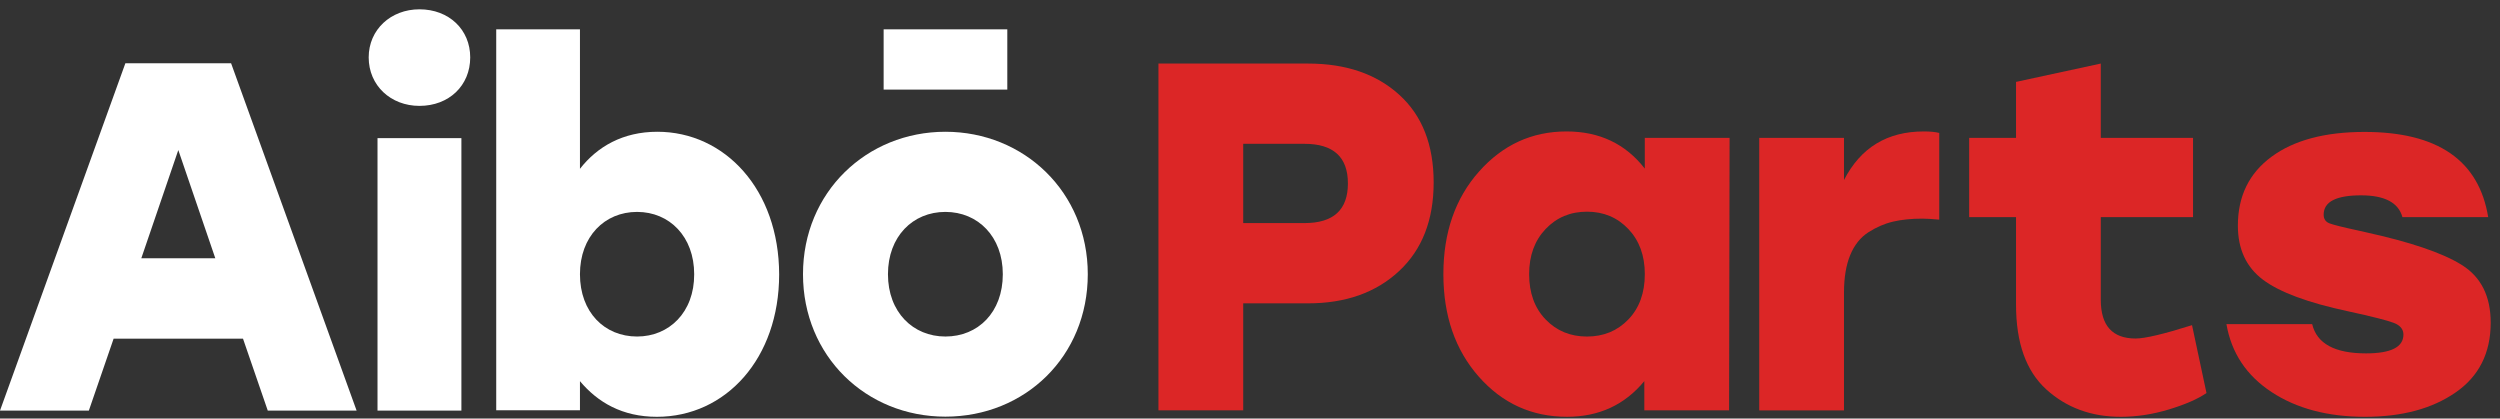 <svg width="227" height="38" viewBox="0 0 227 38" fill="none" xmlns="http://www.w3.org/2000/svg">
<rect x="0" y="0" width="227" height="38" fill="#333333" stroke="none"/>
<path d="M24.313 37.283H32.38L20.983 5.744H11.384L0 37.283H8.067L10.316 30.753H22.065L24.313 37.283ZM12.831 23.449L16.19 13.625L19.549 23.449H12.831Z" fill="white"/>
<path d="M38.086 0.846C35.486 0.846 33.477 2.69 33.477 5.209C33.477 7.77 35.486 9.614 38.086 9.614C40.77 9.614 42.696 7.77 42.696 5.209C42.696 2.69 40.77 0.846 38.086 0.846ZM34.278 37.283H41.895V12.541H34.278V37.283Z" fill="white"/>
<path d="M59.687 11.964C56.553 11.964 54.234 13.315 52.66 15.328V2.662H45.057V37.255H52.66V34.609C54.276 36.537 56.511 37.846 59.645 37.846C65.913 37.846 70.747 32.54 70.747 24.912C70.733 17.214 65.814 11.964 59.687 11.964ZM57.846 30.556C54.895 30.556 52.66 28.36 52.66 24.898C52.66 21.478 54.895 19.241 57.846 19.241C60.797 19.241 63.032 21.492 63.032 24.898C63.046 28.36 60.755 30.556 57.846 30.556Z" fill="white"/>
<path d="M91.463 2.662H80.234V8.136H91.463V2.662ZM85.841 11.964C78.702 11.964 72.912 17.439 72.912 24.898C72.912 32.315 78.618 37.832 85.841 37.832C93.079 37.832 98.771 32.357 98.771 24.898C98.771 17.439 92.981 11.964 85.841 11.964ZM85.841 19.241C88.807 19.241 91.055 21.492 91.055 24.898C91.055 28.36 88.807 30.556 85.841 30.556C82.918 30.556 80.627 28.36 80.627 24.898C80.627 21.478 82.876 19.241 85.841 19.241Z" fill="white"/>
<path d="M118.767 5.771C122.208 5.771 124.97 6.715 127.052 8.605C129.135 10.494 130.176 13.148 130.176 16.567C130.176 19.986 129.127 22.67 127.029 24.62C124.932 26.57 122.177 27.544 118.767 27.544H112.883V37.26H105.186V5.771H118.767ZM118.451 20.256C121.076 20.256 122.39 19.056 122.39 16.657C122.39 14.259 121.076 13.059 118.451 13.059H112.883V20.257H118.451V20.256Z" fill="#DC2626"/>
<path d="M149.349 12.519H157.046L157.001 37.26H149.304V34.606C147.523 36.765 145.184 37.844 142.287 37.844C139.088 37.844 136.417 36.63 134.274 34.201C132.131 31.773 131.059 28.668 131.059 24.89C131.059 21.111 132.138 18.006 134.295 15.578C136.452 13.148 139.101 11.935 142.24 11.935C145.228 11.935 147.597 13.059 149.348 15.309V12.519H149.349ZM140.34 29.006C141.336 30.04 142.588 30.558 144.098 30.558C145.606 30.558 146.86 30.04 147.855 29.006C148.851 27.971 149.349 26.598 149.349 24.89C149.349 23.21 148.851 21.846 147.855 20.796C146.86 19.746 145.606 19.221 144.098 19.221C142.588 19.221 141.336 19.746 140.34 20.796C139.345 21.846 138.846 23.21 138.846 24.89C138.846 26.6 139.345 27.971 140.34 29.006Z" fill="#DC2626"/>
<path d="M174.68 11.935C175.254 11.935 175.721 11.98 176.083 12.07V19.942C175.418 19.883 174.906 19.852 174.544 19.852C173.548 19.852 172.665 19.942 171.895 20.122C171.125 20.302 170.378 20.624 169.654 21.088C168.93 21.554 168.379 22.242 168.001 23.158C167.623 24.074 167.435 25.206 167.435 26.555V37.262H159.738V12.519H167.435V16.343C168.946 13.404 171.36 11.935 174.68 11.935Z" fill="#DC2626"/>
<path d="M199.036 29.524L200.349 35.687C199.564 36.227 198.432 36.721 196.954 37.172C195.474 37.622 194.011 37.846 192.563 37.846C189.876 37.846 187.621 37.013 185.795 35.35C183.969 33.685 183.056 31.129 183.056 27.679V19.717H178.8V12.519H183.056V7.436L190.751 5.771V12.519H199.127V19.717H190.751V27.229C190.751 29.569 191.807 30.738 193.921 30.738C194.764 30.737 196.47 30.334 199.036 29.524Z" fill="#DC2626"/>
<path d="M214.746 37.846C211.365 37.846 208.536 37.097 206.257 35.597C203.977 34.098 202.613 32.042 202.16 29.433H209.946C210.368 31.203 211.998 32.087 214.835 32.087C217.099 32.087 218.231 31.517 218.231 30.379C218.231 29.899 217.944 29.546 217.37 29.322C216.796 29.098 215.408 28.745 213.205 28.265C209.553 27.486 206.972 26.526 205.463 25.386C203.953 24.248 203.199 22.612 203.199 20.483C203.199 17.815 204.217 15.73 206.255 14.231C208.294 12.729 211.108 11.979 214.7 11.979C221.339 11.979 225.083 14.558 225.928 19.715H218.141C217.779 18.396 216.527 17.736 214.384 17.736C212.12 17.736 210.988 18.32 210.988 19.49C210.988 19.879 211.162 20.142 211.509 20.277C211.856 20.412 212.724 20.63 214.112 20.929C214.384 20.99 214.58 21.035 214.7 21.064C218.836 21.965 221.778 22.961 223.529 24.056C225.279 25.151 226.155 26.898 226.155 29.297C226.155 32.056 225.091 34.17 222.962 35.639C220.834 37.111 218.096 37.846 214.746 37.846Z" fill="#DC2626"/>
</svg>
